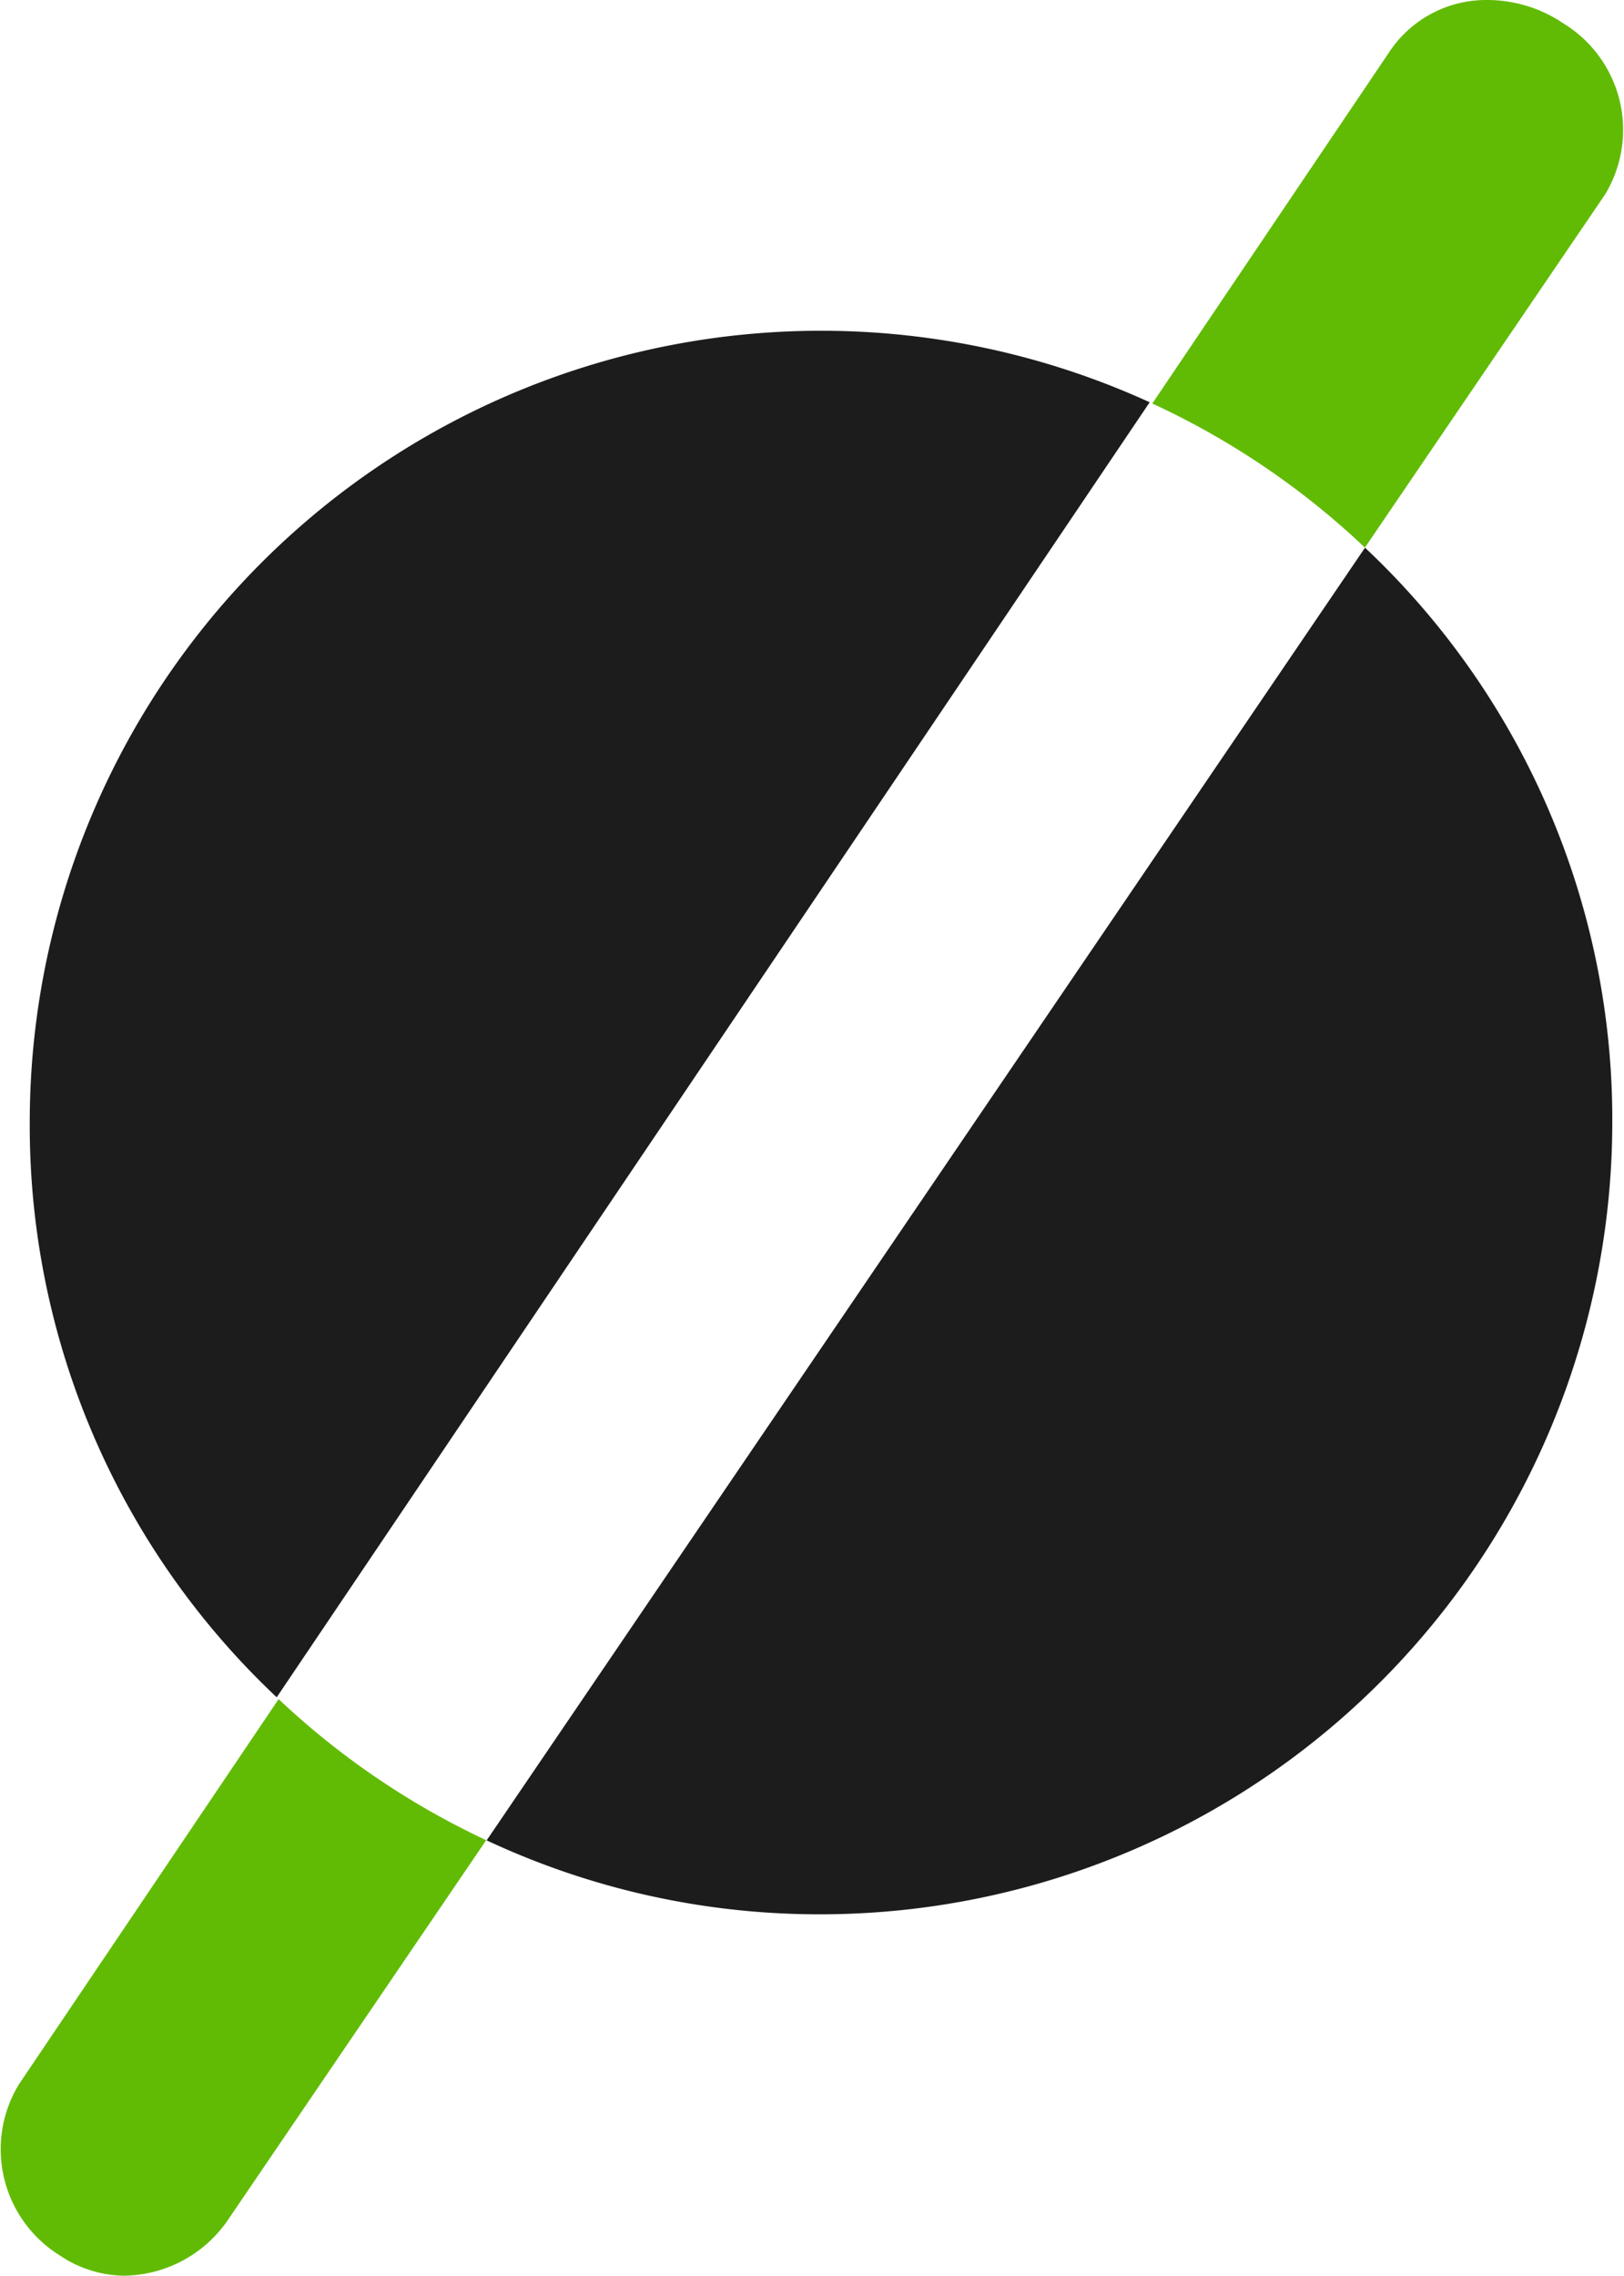 <svg xmlns="http://www.w3.org/2000/svg" width="20.523" height="28.745" viewBox="0 0 20.523 28.745"><path d="M1797,21.787a9.916,9.916,0,0,1-4.225-.934l11.1-16.328A9.909,9.909,0,0,1,1807,11.787,10.011,10.011,0,0,1,1797,21.787Zm-6.879-2.742h0a9.91,9.91,0,0,1-3.12-7.257,10,10,0,0,1,14.153-9.1l-11.031,16.356Z" transform="translate(-1786.625 2.393)" fill="#1c1c1c"/><path d="M1789.18,29.359a1.473,1.473,0,0,1-.824-.257,1.577,1.577,0,0,1-.517-2.159l3.283-4.867a10,10,0,0,0,2.623,1.782l-3.251,4.778A1.616,1.616,0,0,1,1789.18,29.359Zm15.672-21.826h0a9.992,9.992,0,0,0-2.689-1.822l3.013-4.467A1.469,1.469,0,0,1,1806.4.614a1.722,1.722,0,0,1,.965.3,1.575,1.575,0,0,1,.518,2.159l-3.034,4.459Z" transform="translate(-1787.601 -0.614)" fill="#61bb05"/></svg>